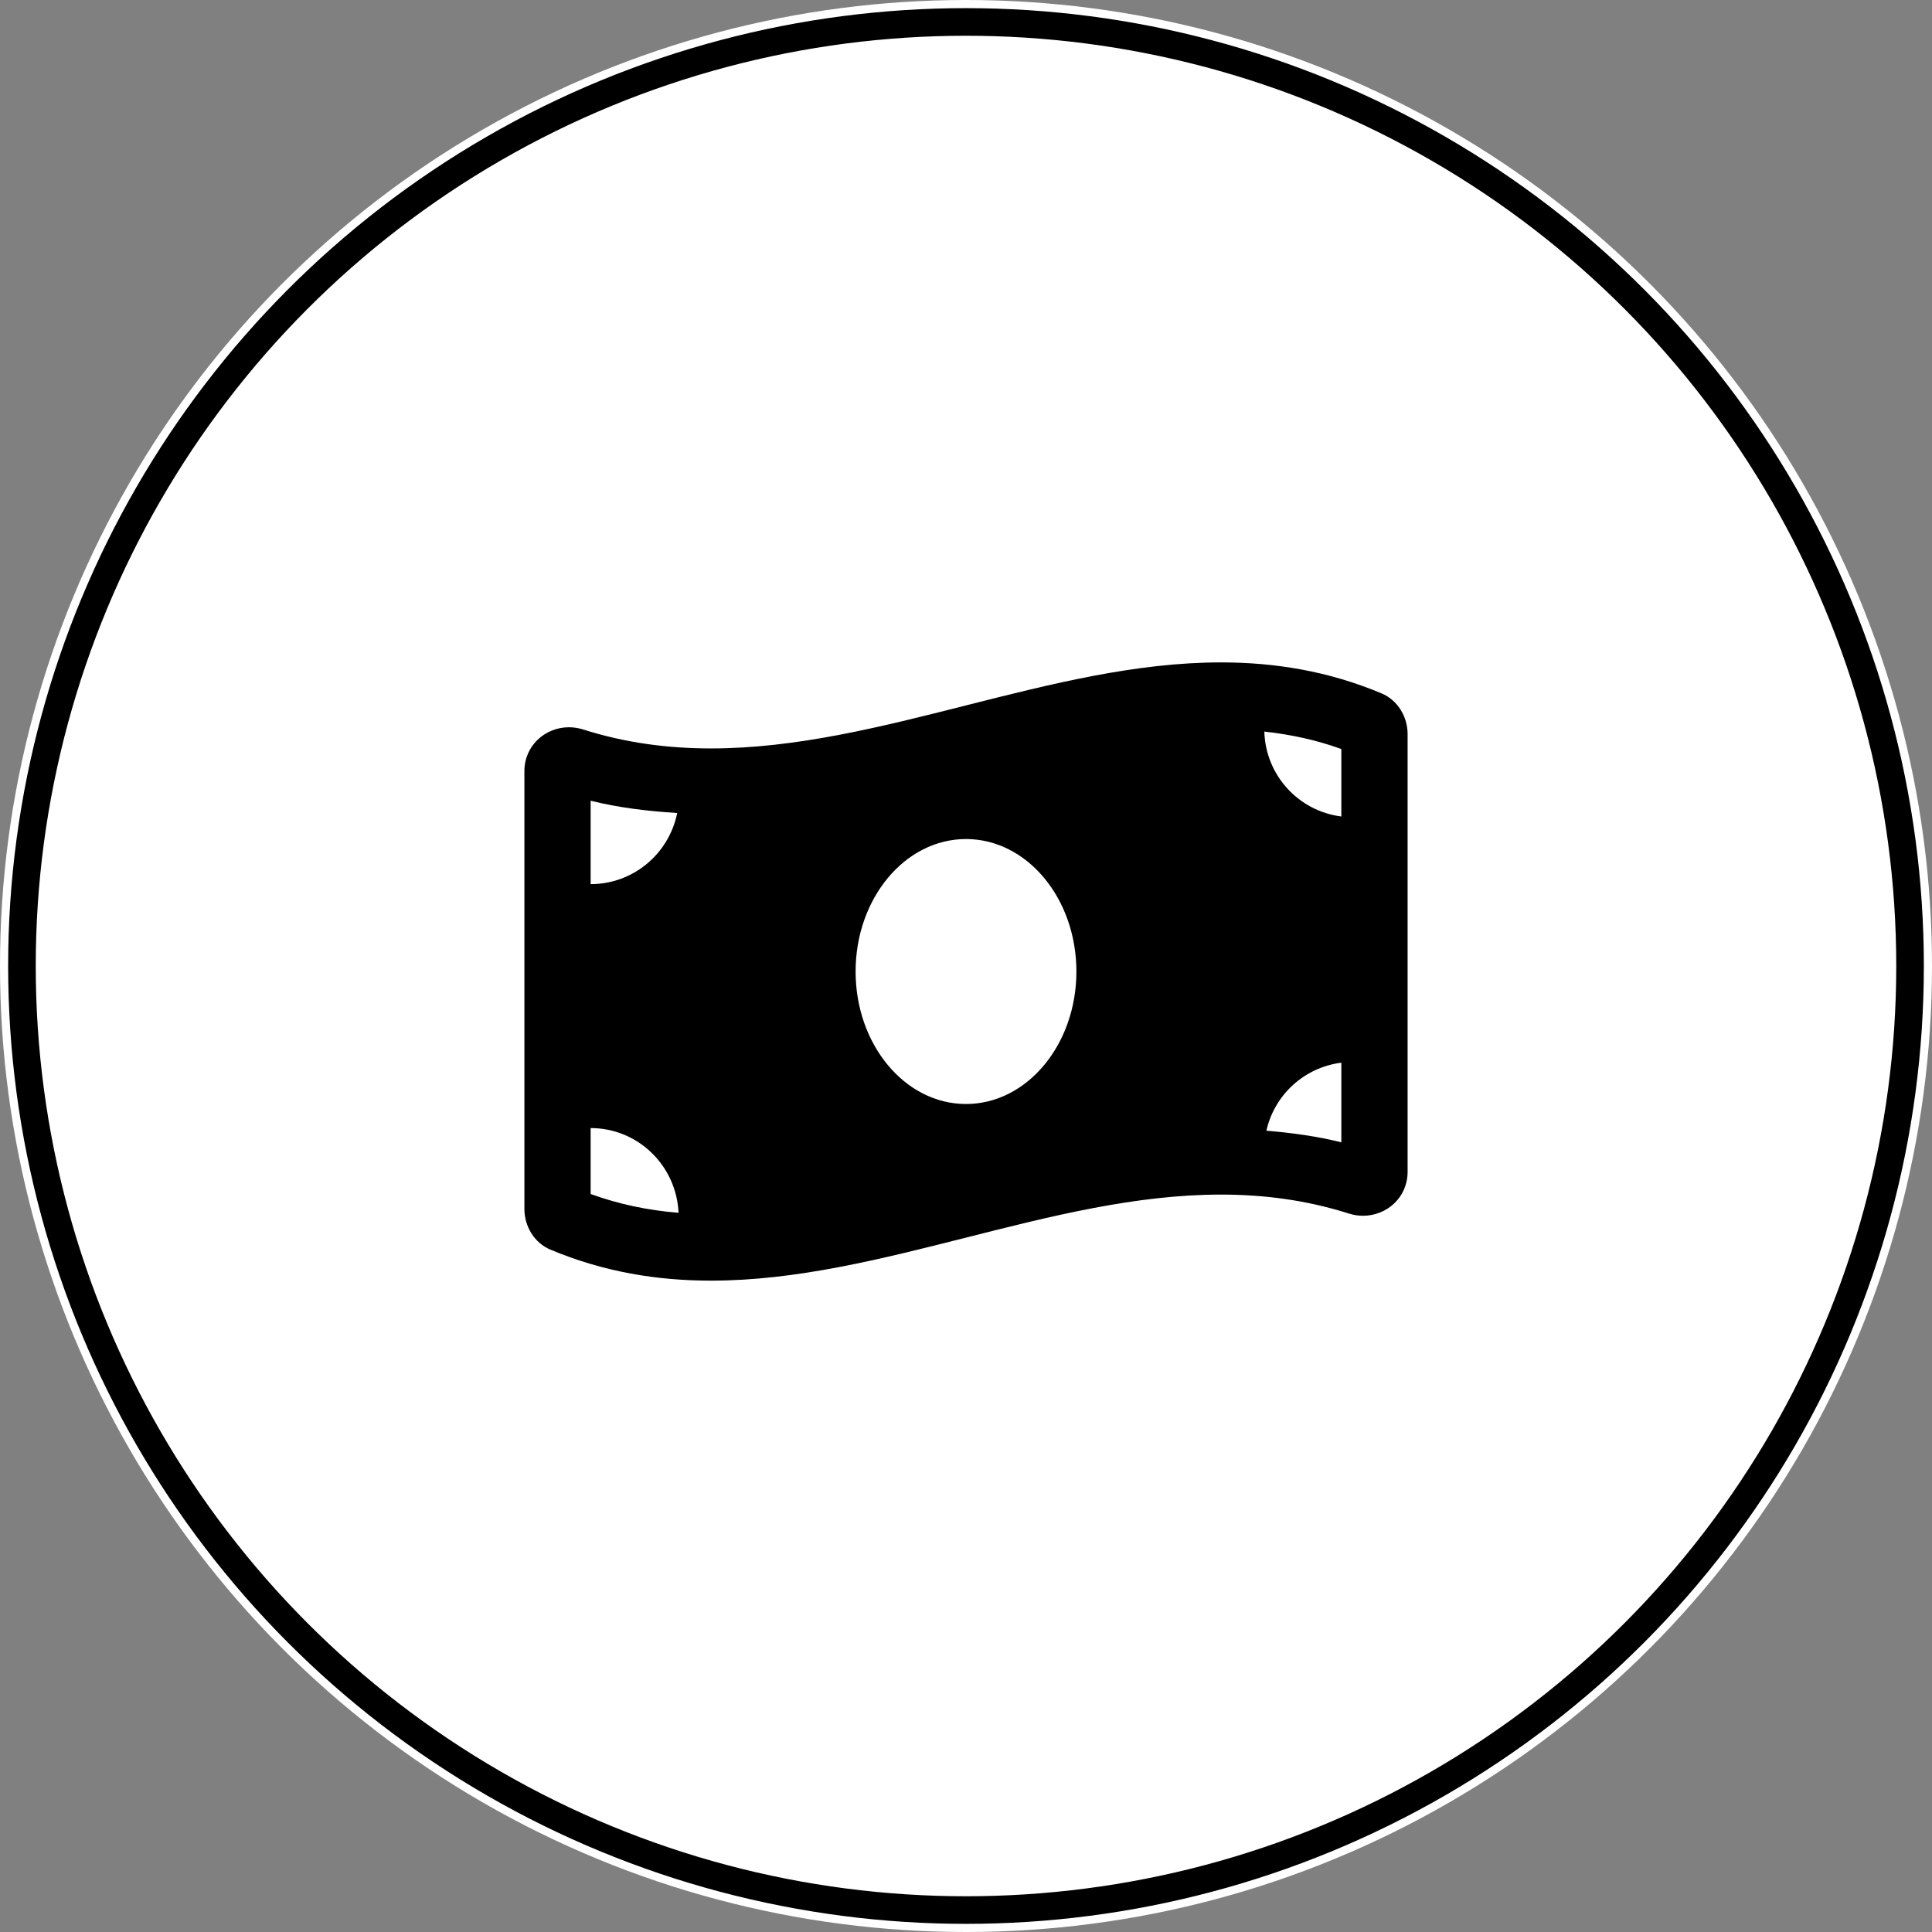             <svg
              width="70"
              height="70"
              viewBox="0 0 70 70"
              fill="none"
              xmlns="http://www.w3.org/2000/svg"
            >
              <rect x="0" y="0" width="70" height="70" fill="#808080" stroke="none"/>
              <circle cx="35" cy="35" r="35" fill="white" />
              <circle
                cx="35"
                cy="35"
                r="34.205"
                stroke="black"
                strokeOpacity="0.1"
                strokeWidth="1.591"
              />
              <path
                d="M50.057 25.123C48.118 24.309 46.177 24 44.237 24C38.079 24 31.921 27.117 25.762 27.117C24.218 27.117 22.674 26.921 21.13 26.431C20.956 26.376 20.782 26.35 20.613 26.35C19.752 26.35 19 27.016 19 27.94V43.803C19 44.435 19.361 45.033 19.942 45.276C21.881 46.09 23.822 46.4 25.762 46.4C31.921 46.4 38.079 43.282 44.238 43.282C45.782 43.282 47.326 43.478 48.87 43.968C49.044 44.023 49.218 44.049 49.388 44.049C50.248 44.049 51 43.383 51 42.459V26.596C50.999 25.965 50.638 25.366 50.057 25.123ZM21.4 29.011C22.406 29.263 23.456 29.389 24.536 29.457C24.242 30.927 22.95 32.034 21.4 32.034V29.011ZM21.4 43.261V40.872C23.118 40.872 24.509 42.235 24.585 43.942C23.459 43.851 22.406 43.626 21.4 43.261ZM35 40C32.79 40 31 37.85 31 35.2C31 32.549 32.791 30.4 35 30.4C37.209 30.4 39 32.549 39 35.2C39 37.851 37.208 40 35 40ZM48.599 41.389C47.724 41.169 46.814 41.046 45.884 40.967C46.177 39.663 47.259 38.673 48.599 38.503V41.389ZM48.599 29.583C47.055 29.388 45.857 28.098 45.809 26.506C46.786 26.614 47.714 26.817 48.599 27.139V29.583Z"
                fill="black"
              />
            </svg>
